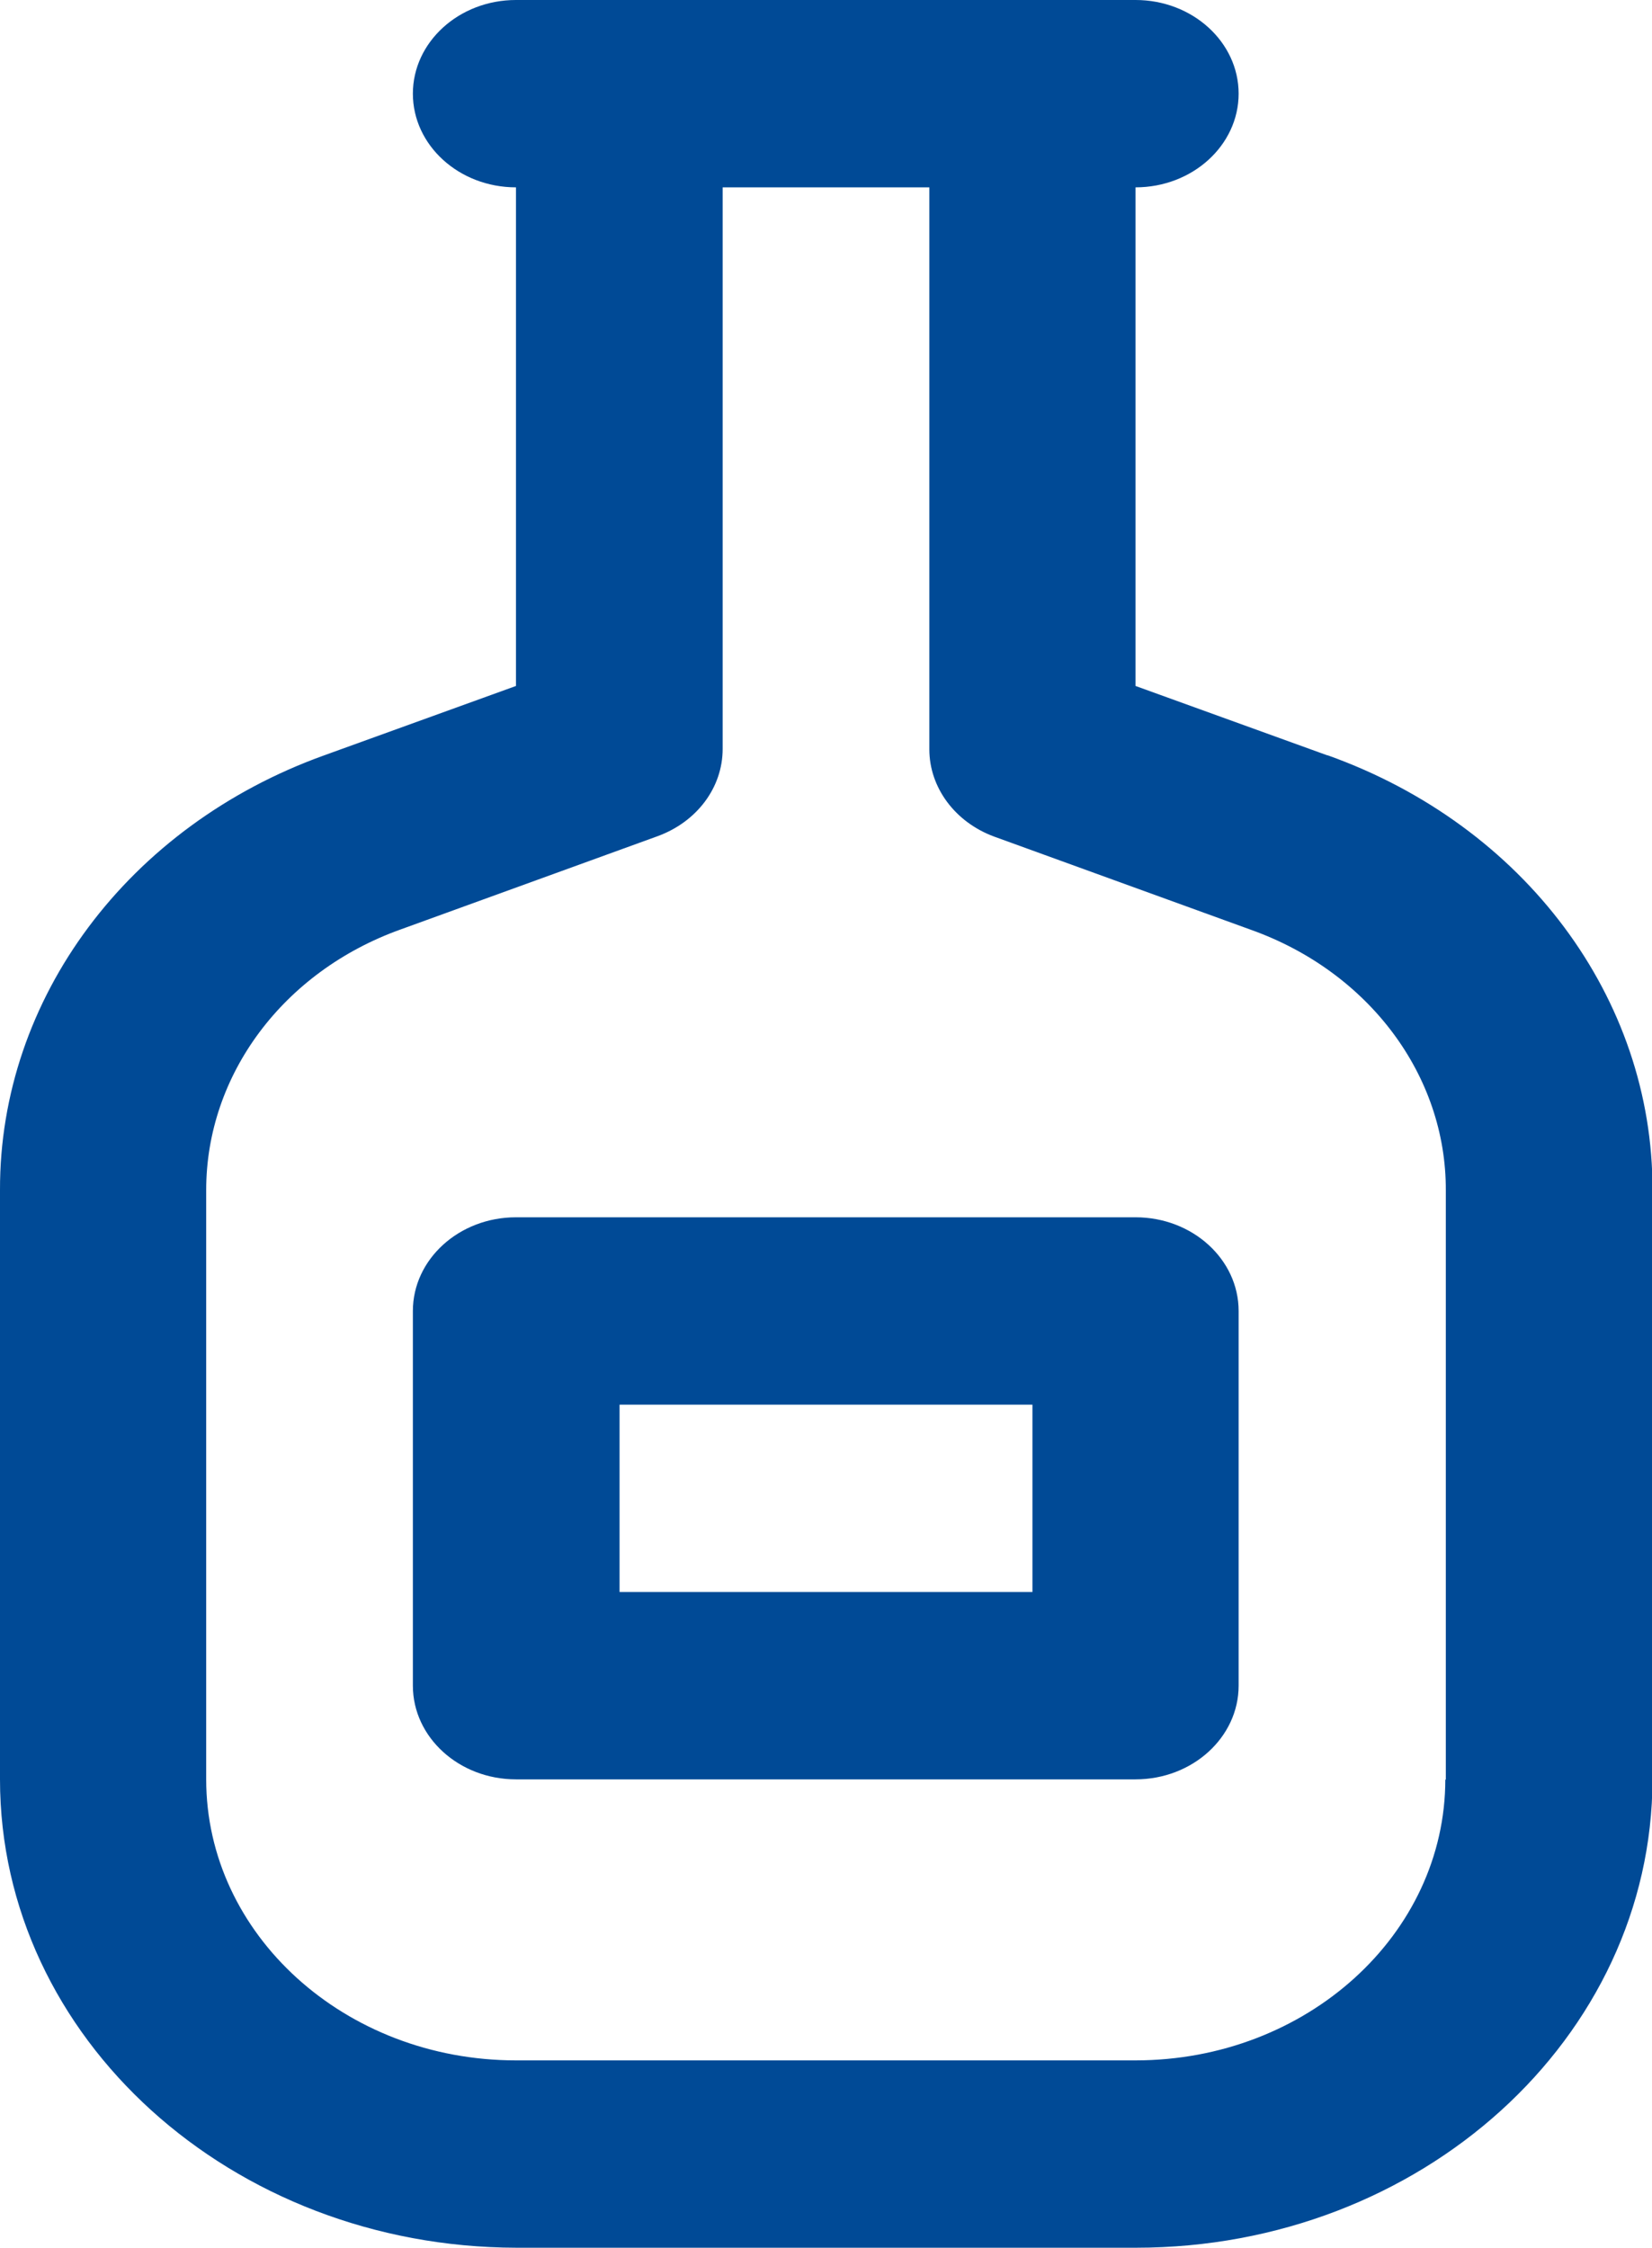 <?xml version="1.0" encoding="UTF-8"?> <svg xmlns="http://www.w3.org/2000/svg" id="b" data-name="Layer 2" width="33.33" height="45.35" viewBox="0 0 33.33 45.35"><g id="c" data-name="b"><g id="d" data-name="c"><path d="m26.78,15.24l-3.87-1.4V3.78c1.15,0,2.08-.85,2.08-1.89s-.93-1.89-2.08-1.89h-12.5c-1.15,0-2.08.85-2.08,1.89s.93,1.89,2.08,1.89v10.06l-3.87,1.4C2.59,16.66-.01,20.14,0,24.01v11.89c0,5.22,4.67,9.44,10.42,9.45h12.5c5.75,0,10.41-4.23,10.42-9.45v-11.89c.01-3.87-2.58-7.35-6.55-8.77h0Zm2.38,20.66c0,3.13-2.8,5.67-6.25,5.67h-12.5c-3.45,0-6.25-2.54-6.25-5.67v-11.89c0-2.32,1.55-4.41,3.93-5.26l5.18-1.88c.79-.29,1.31-.98,1.31-1.76V3.78h4.17v11.34c0,.77.52,1.47,1.31,1.76l5.18,1.88c2.38.85,3.94,2.94,3.93,5.26v11.89h0Zm-6.25-11.34h-12.5c-1.15,0-2.08.85-2.08,1.89v7.56c0,1.04.93,1.89,2.08,1.89h12.5c1.15,0,2.08-.85,2.08-1.89v-7.56c0-1.04-.93-1.89-2.08-1.89Zm-2.08,7.56h-8.33v-3.78h8.33v3.78Z" fill="#004a96" stroke-width="0"></path></g></g></svg> 